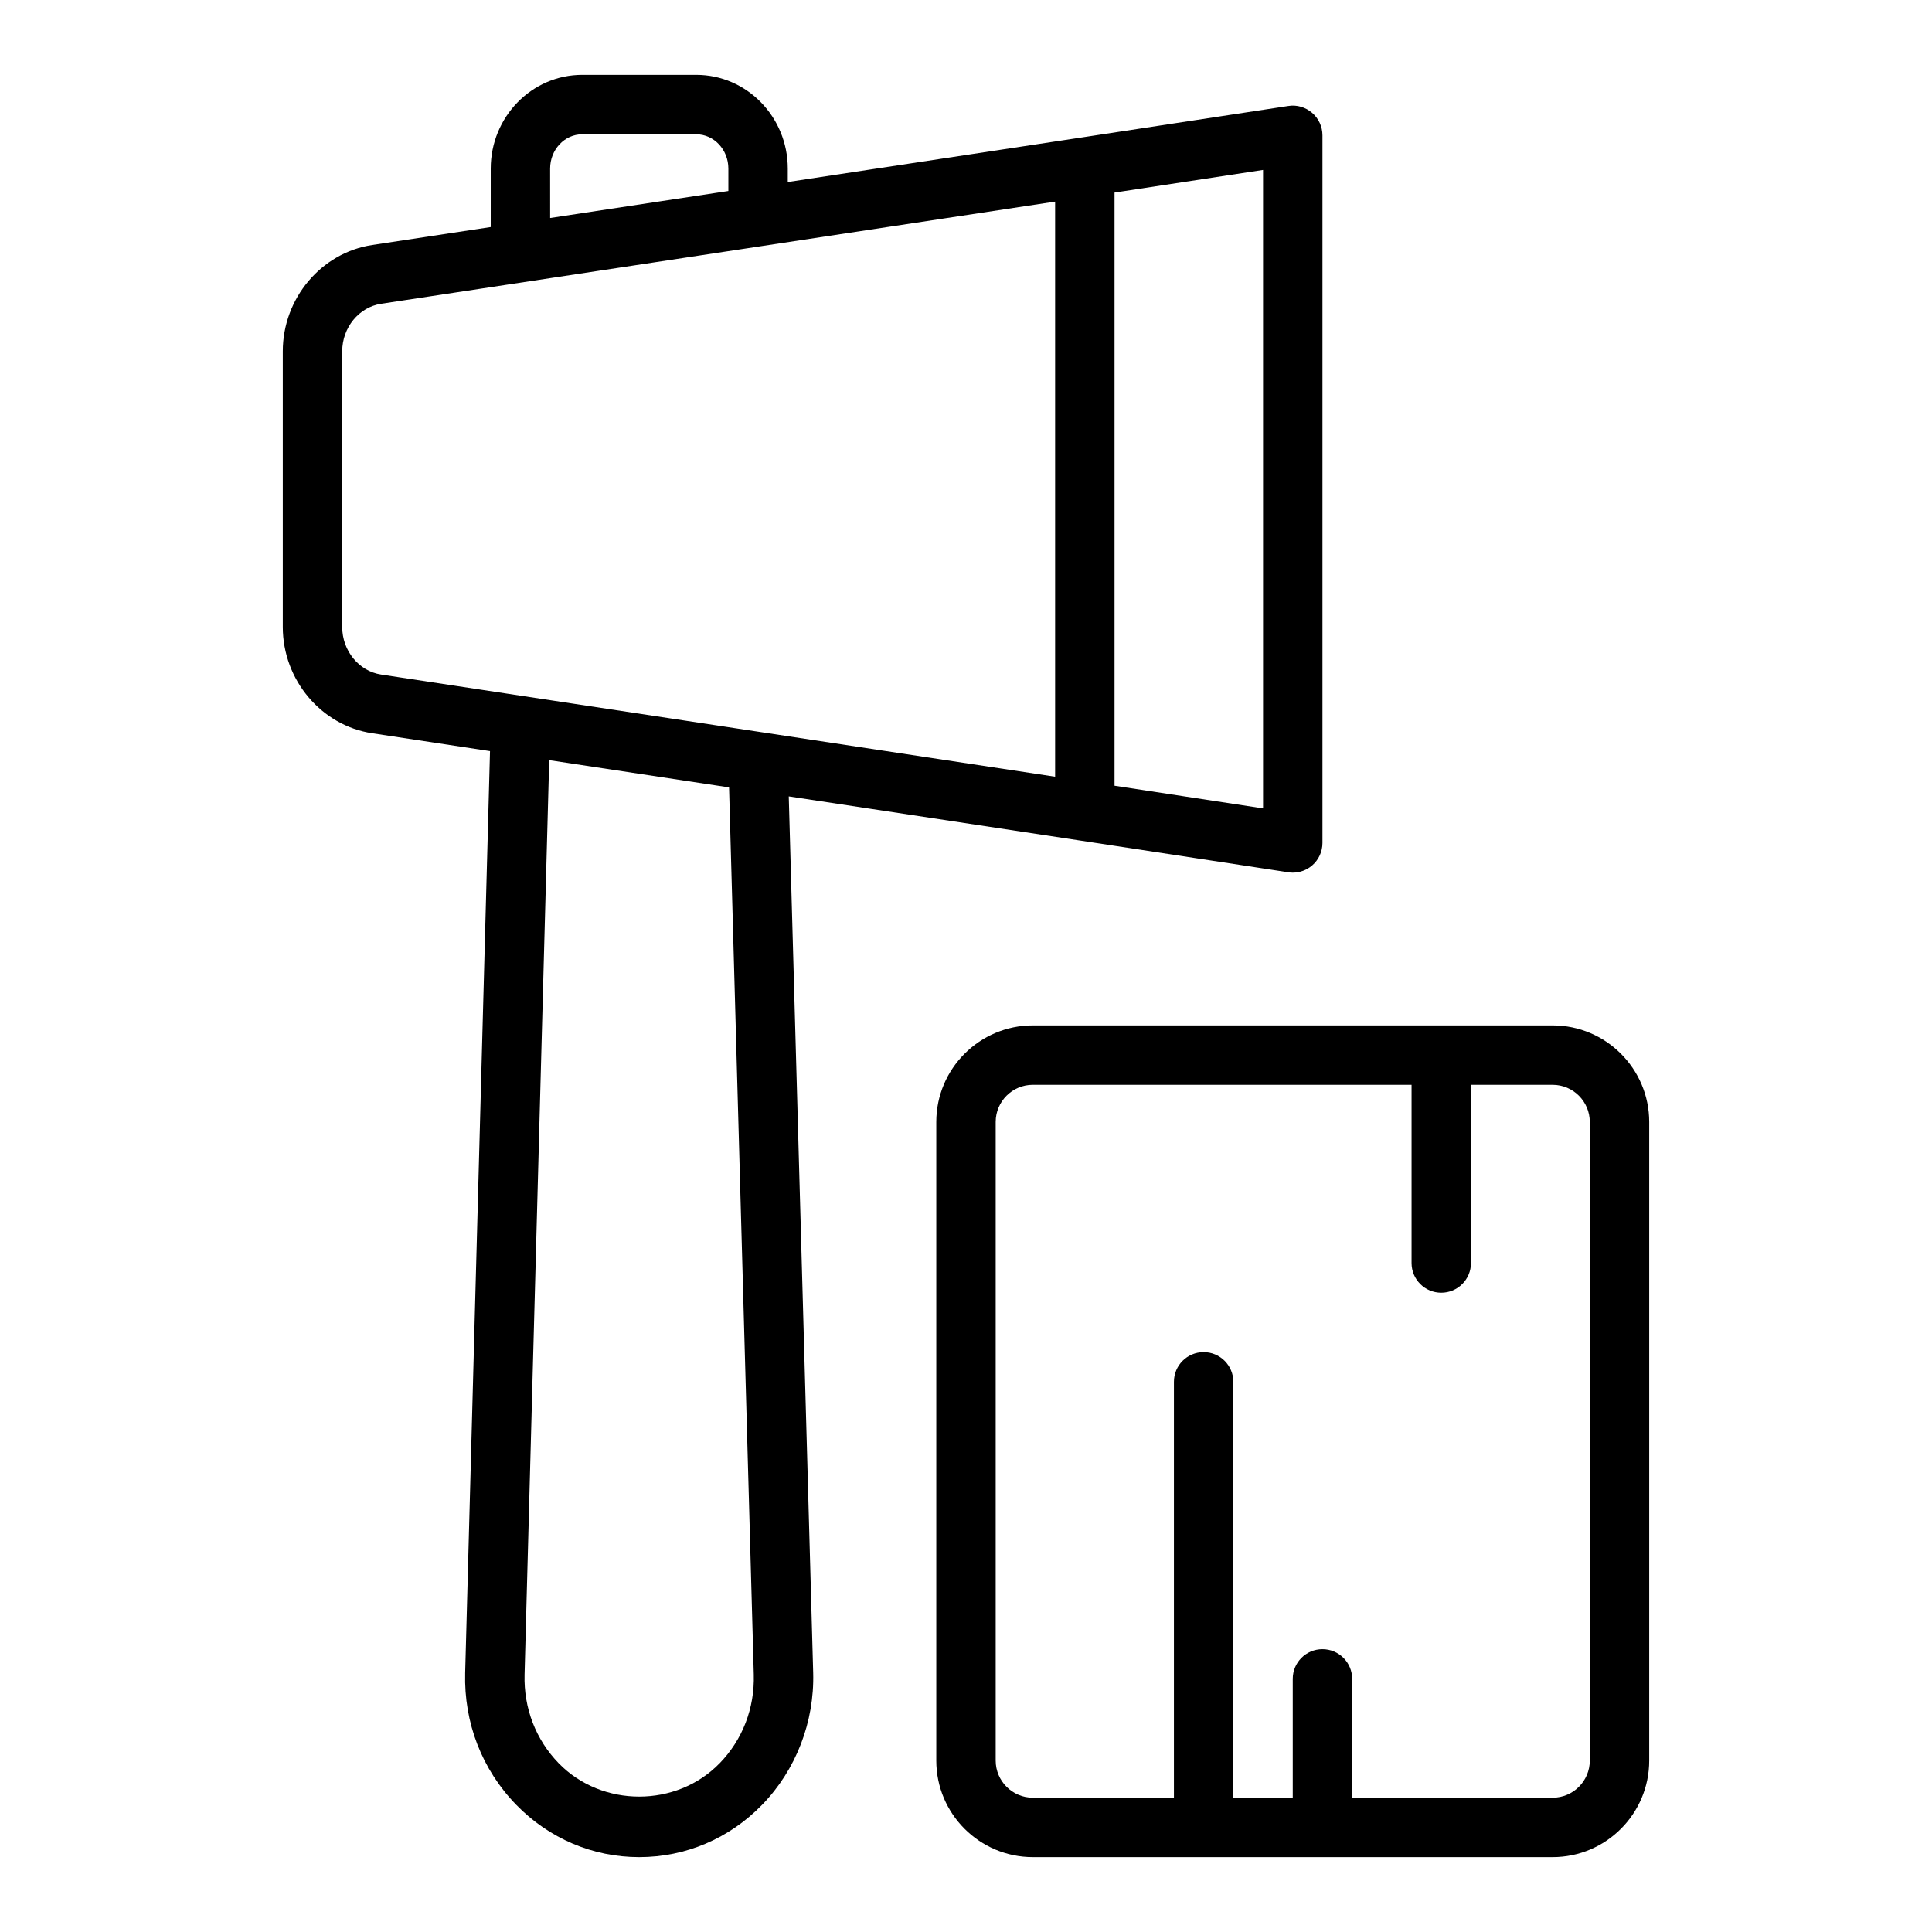 <?xml version="1.0" encoding="UTF-8"?>
<!-- Uploaded to: ICON Repo, www.iconrepo.com, Generator: ICON Repo Mixer Tools -->
<svg fill="#000000" width="800px" height="800px" version="1.1" viewBox="144 144 512 512" xmlns="http://www.w3.org/2000/svg">
 <g>
  <path d="m430.3 366.76h0.008l55.105 8.402c0.391 0.066 0.789 0.098 1.18 0.098 1.867 0 3.691-0.668 5.129-1.898 1.746-1.5 2.742-3.676 2.742-5.977v-187.52c0-2.297-1-4.473-2.746-5.973-1.742-1.492-4.062-2.184-6.309-1.809l-55.105 8.395h-0.008l-77.527 11.754v-3.566c0-13.691-10.879-24.832-24.246-24.832h-30.227c-13.367 0-24.246 11.141-24.246 24.832v15.5l-31.395 4.758c-13.516 2.035-23.711 14.145-23.711 28.176v73.047c0 14.031 10.195 26.137 23.691 28.168l31.223 4.734-6.586 244.3c-0.355 13.207 4.449 25.613 13.539 34.949 8.703 8.934 20.281 13.863 32.582 13.863 12.309 0 23.887-4.926 32.586-13.883 8.957-9.211 13.883-21.957 13.523-34.977l-6.473-232.25zm-140.51-178.09c0-5.012 3.812-9.086 8.504-9.086h30.227c4.691 0 8.504 4.074 8.504 9.086v5.941l-47.23 7.156zm44.902 422.63c-11.422 11.762-31.164 11.754-42.605 0.008-6.09-6.258-9.316-14.613-9.07-23.531l6.527-242.33 47.664 7.219 6.551 235.09c0.254 8.922-2.969 17.285-9.066 23.551zm144.03-253.07-39.359-6.004v-157.2l39.359-5.996zm-244.03-48.074v-73.047c0-6.305 4.43-11.715 10.316-12.609l178.61-27.074v152.41l-178.63-27.082c-5.871-0.887-10.297-6.301-10.297-12.602z"/>
  <path d="m555.47 415.74h-137.76c-14.105 0-25.586 11.477-25.586 25.586v169.25c0 14.105 11.477 25.586 25.586 25.586h137.76c14.105 0 25.586-11.477 25.586-25.586v-169.25c-0.004-14.109-11.48-25.586-25.586-25.586zm9.84 194.83c0 5.426-4.414 9.84-9.84 9.84h-53.137v-31.488c0-4.352-3.519-7.871-7.871-7.871-4.352 0-7.871 3.519-7.871 7.871v31.488h-15.742l-0.004-110.21c0-4.352-3.519-7.871-7.871-7.871-4.352 0-7.871 3.519-7.871 7.871v110.21h-37.391c-5.434 0-9.844-4.41-9.844-9.84v-169.25c0-5.426 4.414-9.84 9.84-9.84l100.37 0.004v47.23c0 4.352 3.519 7.871 7.871 7.871 4.352 0 7.871-3.519 7.871-7.871v-47.23h21.648c5.426 0 9.84 4.414 9.84 9.84z"/>
 </g>
</svg>